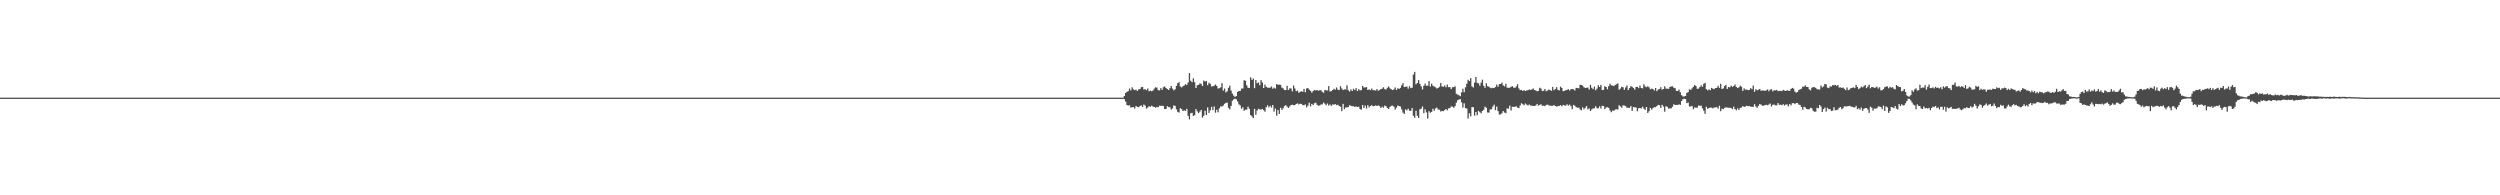 <?xml version="1.0" encoding="UTF-8"?>
<svg xmlns="http://www.w3.org/2000/svg" width="1920" height="150">
  <path d="M0 75.000h1v1.000H0zM1 75.000h1v1.000H1zM2 75.000h1v1.000H2zM3 75.000h1v1.000H3zM4 75.000h1v1.000H4zM5 75.000h1v1.000H5zM6 75.000h1v1.000H6zM7 75.000h1v1.000H7zM8 75.000h1v1.000H8zM9 75.000h1v1.000H9zM10 75.000h1v1.000H10zM11 75.000h1v1.000H11zM12 75.000h1v1.000H12zM13 75.000h1v1.000H13zM14 75.000h1v1.000H14zM15 75.000h1v1.000H15zM16 75.000h1v1.000H16zM17 75.000h1v1.000H17zM18 75.000h1v1.000H18zM19 75.000h1v1.000H19zM20 75.000h1v1.000H20zM21 75.000h1v1.000H21zM22 75.000h1v1.000H22zM23 75.000h1v1.000H23zM24 75.000h1v1.000H24zM25 75.000h1v1.000H25zM26 75.000h1v1.000H26zM27 75.000h1v1.000H27zM28 75.000h1v1.000H28zM29 75.000h1v1.000H29zM30 75.000h1v1.000H30zM31 75.000h1v1.000H31zM32 75.000h1v1.000H32zM33 75.000h1v1.000H33zM34 75.000h1v1.000H34zM35 75.000h1v1.000H35zM36 75.000h1v1.000H36zM37 75.000h1v1.000H37zM38 75.000h1v1.000H38zM39 75.000h1v1.000H39zM40 75.000h1v1.000H40zM41 75.000h1v1.000H41zM42 75.000h1v1.000H42zM43 75.000h1v1.000H43zM44 75.000h1v1.000H44zM45 75.000h1v1.000H45zM46 75.000h1v1.000H46zM47 75.000h1v1.000H47zM48 75.000h1v1.000H48zM49 75.000h1v1.000H49zM50 75.000h1v1.000H50zM51 75.000h1v1.000H51zM52 75.000h1v1.000H52zM53 75.000h1v1.000H53zM54 75.000h1v1.000H54zM55 75.000h1v1.000H55zM56 75.000h1v1.000H56zM57 75.000h1v1.000H57zM58 75.000h1v1.000H58zM59 75.000h1v1.000H59zM60 75.000h1v1.000H60zM61 75.000h1v1.000H61zM62 75.000h1v1.000H62zM63 75.000h1v1.000H63zM64 75.000h1v1.000H64zM65 75.000h1v1.000H65zM66 75.000h1v1.000H66zM67 75.000h1v1.000H67zM68 75.000h1v1.000H68zM69 75.000h1v1.000H69zM70 75.000h1v1.000H70zM71 75.000h1v1.000H71zM72 75.000h1v1.000H72zM73 75.000h1v1.000H73zM74 75.000h1v1.000H74zM75 75.000h1v1.000H75zM76 75.000h1v1.000H76zM77 75.000h1v1.000H77zM78 75.000h1v1.000H78zM79 75.000h1v1.000H79zM80 75.000h1v1.000H80zM81 75.000h1v1.000H81zM82 75.000h1v1.000H82zM83 75.000h1v1.000H83zM84 75.000h1v1.000H84zM85 75.000h1v1.000H85zM86 75.000h1v1.000H86zM87 75.000h1v1.000H87zM88 75.000h1v1.000H88zM89 75.000h1v1.000H89zM90 75.000h1v1.000H90zM91 75.000h1v1.000H91zM92 75.000h1v1.000H92zM93 75.000h1v1.000H93zM94 75.000h1v1.000H94zM95 75.000h1v1.000H95zM96 75.000h1v1.000H96zM97 75.000h1v1.000H97zM98 75.000h1v1.000H98zM99 75.000h1v1.000H99zM100 75.000h1v1.000H100zM101 75.000h1v1.000H101zM102 75.000h1v1.000H102zM103 75.000h1v1.000H103zM104 75.000h1v1.000H104zM105 75.000h1v1.000H105zM106 75.000h1v1.000H106zM107 75.000h1v1.000H107zM108 75.000h1v1.000H108zM109 75.000h1v1.000H109zM110 75.000h1v1.000H110zM111 75.000h1v1.000H111zM112 75.000h1v1.000H112zM113 75.000h1v1.000H113zM114 75.000h1v1.000H114zM115 75.000h1v1.000H115zM116 75.000h1v1.000H116zM117 75.000h1v1.000H117zM118 75.000h1v1.000H118zM119 75.000h1v1.000H119zM120 75.000h1v1.000H120zM121 75.000h1v1.000H121zM122 75.000h1v1.000H122zM123 75.000h1v1.000H123zM124 75.000h1v1.000H124zM125 75.000h1v1.000H125zM126 75.000h1v1.000H126zM127 75.000h1v1.000H127zM128 75.000h1v1.000H128zM129 75.000h1v1.000H129zM130 75.000h1v1.000H130zM131 75.000h1v1.000H131zM132 75.000h1v1.000H132zM133 75.000h1v1.000H133zM134 75.000h1v1.000H134zM135 75.000h1v1.000H135zM136 75.000h1v1.000H136zM137 75.000h1v1.000H137zM138 75.000h1v1.000H138zM139 75.000h1v1.000H139zM140 75.000h1v1.000H140zM141 75.000h1v1.000H141zM142 75.000h1v1.000H142zM143 75.000h1v1.000H143zM144 75.000h1v1.000H144zM145 75.000h1v1.000H145zM146 75.000h1v1.000H146zM147 75.000h1v1.000H147zM148 75.000h1v1.000H148zM149 75.000h1v1.000H149zM150 75.000h1v1.000H150zM151 75.000h1v1.000H151zM152 75.000h1v1.000H152zM153 75.000h1v1.000H153zM154 75.000h1v1.000H154zM155 75.000h1v1.000H155zM156 75.000h1v1.000H156zM157 75.000h1v1.000H157zM158 75.000h1v1.000H158zM159 75.000h1v1.000H159zM160 75.000h1v1.000H160zM161 75.000h1v1.000H161zM162 75.000h1v1.000H162zM163 75.000h1v1.000H163zM164 75.000h1v1.000H164zM165 75.000h1v1.000H165zM166 75.000h1v1.000H166zM167 75.000h1v1.000H167zM168 75.000h1v1.000H168zM169 75.000h1v1.000H169zM170 75.000h1v1.000H170zM171 75.000h1v1.000H171zM172 75.000h1v1.000H172zM173 75.000h1v1.000H173zM174 75.000h1v1.000H174zM175 75.000h1v1.000H175zM176 75.000h1v1.000H176zM177 75.000h1v1.000H177zM178 75.000h1v1.000H178zM179 75.000h1v1.000H179zM180 75.000h1v1.000H180zM181 75.000h1v1.000H181zM182 75.000h1v1.000H182zM183 75.000h1v1.000H183zM184 75.000h1v1.000H184zM185 75.000h1v1.000H185zM186 75.000h1v1.000H186zM187 75.000h1v1.000H187zM188 75.000h1v1.000H188zM189 75.000h1v1.000H189zM190 75.000h1v1.000H190zM191 75.000h1v1.000H191zM192 75.000h1v1.000H192zM193 75.000h1v1.000H193zM194 75.000h1v1.000H194zM195 75.000h1v1.000H195zM196 75.000h1v1.000H196zM197 75.000h1v1.000H197zM198 75.000h1v1.000H198zM199 75.000h1v1.000H199zM200 75.000h1v1.000H200zM201 75.000h1v1.000H201zM202 75.000h1v1.000H202zM203 75.000h1v1.000H203zM204 75.000h1v1.000H204zM205 75.000h1v1.000H205zM206 75.000h1v1.000H206zM207 75.000h1v1.000H207zM208 75.000h1v1.000H208zM209 75.000h1v1.000H209zM210 75.000h1v1.000H210zM211 75.000h1v1.000H211zM212 75.000h1v1.000H212zM213 75.000h1v1.000H213zM214 75.000h1v1.000H214zM215 75.000h1v1.000H215zM216 75.000h1v1.000H216zM217 75.000h1v1.000H217zM218 75.000h1v1.000H218zM219 75.000h1v1.000H219zM220 75.000h1v1.000H220zM221 75.000h1v1.000H221zM222 75.000h1v1.000H222zM223 75.000h1v1.000H223zM224 75.000h1v1.000H224zM225 75.000h1v1.000H225zM226 75.000h1v1.000H226zM227 75.000h1v1.000H227zM228 75.000h1v1.000H228zM229 75.000h1v1.000H229zM230 75.000h1v1.000H230zM231 75.000h1v1.000H231zM232 75.000h1v1.000H232zM233 75.000h1v1.000H233zM234 75.000h1v1.000H234zM235 75.000h1v1.000H235zM236 75.000h1v1.000H236zM237 75.000h1v1.000H237zM238 75.000h1v1.000H238zM239 75.000h1v1.000H239zM240 75.000h1v1.000H240zM241 75.000h1v1.000H241zM242 75.000h1v1.000H242zM243 75.000h1v1.000H243zM244 75.000h1v1.000H244zM245 75.000h1v1.000H245zM246 75.000h1v1.000H246zM247 75.000h1v1.000H247zM248 75.000h1v1.000H248zM249 75.000h1v1.000H249zM250 75.000h1v1.000H250zM251 75.000h1v1.000H251zM252 75.000h1v1.000H252zM253 75.000h1v1.000H253zM254 75.000h1v1.000H254zM255 75.000h1v1.000H255zM256 75.000h1v1.000H256zM257 75.000h1v1.000H257zM258 75.000h1v1.000H258zM259 75.000h1v1.000H259zM260 75.000h1v1.000H260zM261 75.000h1v1.000H261zM262 75.000h1v1.000H262zM263 75.000h1v1.000H263zM264 75.000h1v1.000H264zM265 75.000h1v1.000H265zM266 75.000h1v1.000H266zM267 75.000h1v1.000H267zM268 75.000h1v1.000H268zM269 75.000h1v1.000H269zM270 75.000h1v1.000H270zM271 75.000h1v1.000H271zM272 75.000h1v1.000H272zM273 75.000h1v1.000H273zM274 75.000h1v1.000H274zM275 75.000h1v1.000H275zM276 75.000h1v1.000H276zM277 75.000h1v1.000H277zM278 75.000h1v1.000H278zM279 75.000h1v1.000H279zM280 75.000h1v1.000H280zM281 75.000h1v1.000H281zM282 75.000h1v1.000H282zM283 75.000h1v1.000H283zM284 75.000h1v1.000H284zM285 75.000h1v1.000H285zM286 75.000h1v1.000H286zM287 75.000h1v1.000H287zM288 75.000h1v1.000H288zM289 75.000h1v1.000H289zM290 75.000h1v1.000H290zM291 75.000h1v1.000H291zM292 75.000h1v1.000H292zM293 75.000h1v1.000H293zM294 75.000h1v1.000H294zM295 75.000h1v1.000H295zM296 75.000h1v1.000H296zM297 75.000h1v1.000H297zM298 75.000h1v1.000H298zM299 75.000h1v1.000H299zM300 75.000h1v1.000H300zM301 75.000h1v1.000H301zM302 75.000h1v1.000H302zM303 75.000h1v1.000H303zM304 75.000h1v1.000H304zM305 75.000h1v1.000H305zM306 75.000h1v1.000H306zM307 75.000h1v1.000H307zM308 75.000h1v1.000H308zM309 75.000h1v1.000H309zM310 75.000h1v1.000H310zM311 75.000h1v1.000H311zM312 75.000h1v1.000H312zM313 75.000h1v1.000H313zM314 75.000h1v1.000H314zM315 75.000h1v1.000H315zM316 75.000h1v1.000H316zM317 75.000h1v1.000H317zM318 75.000h1v1.000H318zM319 75.000h1v1.000H319zM320 75.000h1v1.000H320zM321 75.000h1v1.000H321zM322 75.000h1v1.000H322zM323 75.000h1v1.000H323zM324 75.000h1v1.000H324zM325 75.000h1v1.000H325zM326 75.000h1v1.000H326zM327 75.000h1v1.000H327zM328 75.000h1v1.000H328zM329 75.000h1v1.000H329zM330 75.000h1v1.000H330zM331 75.000h1v1.000H331zM332 75.000h1v1.000H332zM333 75.000h1v1.000H333zM334 75.000h1v1.000H334zM335 75.000h1v1.000H335zM336 75.000h1v1.000H336zM337 75.000h1v1.000H337zM338 75.000h1v1.000H338zM339 75.000h1v1.000H339zM340 75.000h1v1.000H340zM341 75.000h1v1.000H341zM342 75.000h1v1.000H342zM343 75.000h1v1.000H343zM344 75.000h1v1.000H344zM345 75.000h1v1.000H345zM346 75.000h1v1.000H346zM347 75.000h1v1.000H347zM348 75.000h1v1.000H348zM349 75.000h1v1.000H349zM350 75.000h1v1.000H350zM351 75.000h1v1.000H351zM352 75.000h1v1.000H352zM353 75.000h1v1.000H353zM354 75.000h1v1.000H354zM355 75.000h1v1.000H355zM356 75.000h1v1.000H356zM357 75.000h1v1.000H357zM358 75.000h1v1.000H358zM359 75.000h1v1.000H359zM360 75.000h1v1.000H360zM361 75.000h1v1.000H361zM362 75.000h1v1.000H362zM363 75.000h1v1.000H363zM364 75.000h1v1.000H364zM365 75.000h1v1.000H365zM366 75.000h1v1.000H366zM367 75.000h1v1.000H367zM368 75.000h1v1.000H368zM369 75.000h1v1.000H369zM370 75.000h1v1.000H370zM371 75.000h1v1.000H371zM372 75.000h1v1.000H372zM373 75.000h1v1.000H373zM374 75.000h1v1.000H374zM375 75.000h1v1.000H375zM376 75.000h1v1.000H376zM377 75.000h1v1.000H377zM378 75.000h1v1.000H378zM379 75.000h1v1.000H379zM380 75.000h1v1.000H380zM381 75.000h1v1.000H381zM382 75.000h1v1.000H382zM383 75.000h1v1.000H383zM384 75.000h1v1.000H384zM385 75.000h1v1.000H385zM386 75.000h1v1.000H386zM387 75.000h1v1.000H387zM388 75.000h1v1.000H388zM389 75.000h1v1.000H389zM390 75.000h1v1.000H390zM391 75.000h1v1.000H391zM392 75.000h1v1.000H392zM393 75.000h1v1.000H393zM394 75.000h1v1.000H394zM395 75.000h1v1.000H395zM396 75.000h1v1.000H396zM397 75.000h1v1.000H397zM398 75.000h1v1.000H398zM399 75.000h1v1.000H399zM400 75.000h1v1.000H400zM401 75.000h1v1.000H401zM402 75.000h1v1.000H402zM403 75.000h1v1.000H403zM404 75.000h1v1.000H404zM405 75.000h1v1.000H405zM406 75.000h1v1.000H406zM407 75.000h1v1.000H407zM408 75.000h1v1.000H408zM409 75.000h1v1.000H409zM410 75.000h1v1.000H410zM411 75.000h1v1.000H411zM412 75.000h1v1.000H412zM413 75.000h1v1.000H413zM414 75.000h1v1.000H414zM415 75.000h1v1.000H415zM416 75.000h1v1.000H416zM417 75.000h1v1.000H417zM418 75.000h1v1.000H418zM419 75.000h1v1.000H419zM420 75.000h1v1.000H420zM421 75.000h1v1.000H421zM422 75.000h1v1.000H422zM423 75.000h1v1.000H423zM424 75.000h1v1.000H424zM425 75.000h1v1.000H425zM426 75.000h1v1.000H426zM427 75.000h1v1.000H427zM428 75.000h1v1.000H428zM429 75.000h1v1.000H429zM430 75.000h1v1.000H430zM431 75.000h1v1.000H431zM432 75.000h1v1.000H432zM433 75.000h1v1.000H433zM434 75.000h1v1.000H434zM435 75.000h1v1.000H435zM436 75.000h1v1.000H436zM437 75.000h1v1.000H437zM438 75.000h1v1.000H438zM439 75.000h1v1.000H439zM440 75.000h1v1.000H440zM441 75.000h1v1.000H441zM442 75.000h1v1.000H442zM443 75.000h1v1.000H443zM444 75.000h1v1.000H444zM445 75.000h1v1.000H445zM446 75.000h1v1.000H446zM447 75.000h1v1.000H447zM448 75.000h1v1.000H448zM449 75.000h1v1.000H449zM450 75.000h1v1.000H450zM451 75.000h1v1.000H451zM452 75.000h1v1.000H452zM453 75.000h1v1.000H453zM454 75.000h1v1.000H454zM455 75.000h1v1.000H455zM456 75.000h1v1.000H456zM457 75.000h1v1.000H457zM458 75.000h1v1.000H458zM459 75.000h1v1.000H459zM460 75.000h1v1.000H460zM461 75.000h1v1.000H461zM462 75.000h1v1.000H462zM463 75.000h1v1.000H463zM464 75.000h1v1.000H464zM465 75.000h1v1.000H465zM466 75.000h1v1.000H466zM467 75.000h1v1.000H467zM468 75.000h1v1.000H468zM469 75.000h1v1.000H469zM470 75.000h1v1.000H470zM471 75.000h1v1.000H471zM472 75.000h1v1.000H472zM473 75.000h1v1.000H473zM474 75.000h1v1.000H474zM475 75.000h1v1.000H475zM476 75.000h1v1.000H476zM477 75.000h1v1.000H477zM478 75.000h1v1.000H478zM479 75.000h1v1.000H479zM480 75.000h1v1.000H480zM481 75.000h1v1.000H481zM482 75.000h1v1.000H482zM483 75.000h1v1.000H483zM484 75.000h1v1.000H484zM485 75.000h1v1.000H485zM486 75.000h1v1.000H486zM487 75.000h1v1.000H487zM488 75.000h1v1.000H488zM489 75.000h1v1.000H489zM490 75.000h1v1.000H490zM491 75.000h1v1.000H491zM492 75.000h1v1.000H492zM493 75.000h1v1.000H493zM494 75.000h1v1.000H494zM495 75.000h1v1.000H495zM496 75.000h1v1.000H496zM497 75.000h1v1.000H497zM498 75.000h1v1.000H498zM499 75.000h1v1.000H499zM500 75.000h1v1.000H500zM501 75.000h1v1.000H501zM502 75.000h1v1.000H502zM503 75.000h1v1.000H503zM504 75.000h1v1.000H504zM505 75.000h1v1.000H505zM506 75.000h1v1.000H506zM507 75.000h1v1.000H507zM508 75.000h1v1.000H508zM509 75.000h1v1.000H509zM510 75.000h1v1.000H510zM511 75.000h1v1.000H511zM512 75.000h1v1.000H512zM513 75.000h1v1.000H513zM514 75.000h1v1.000H514zM515 75.000h1v1.000H515zM516 75.000h1v1.000H516zM517 75.000h1v1.000H517zM518 75.000h1v1.000H518zM519 75.000h1v1.000H519zM520 75.000h1v1.000H520zM521 75.000h1v1.000H521zM522 75.000h1v1.000H522zM523 75.000h1v1.000H523zM524 75.000h1v1.000H524zM525 75.000h1v1.000H525zM526 75.000h1v1.000H526zM527 75.000h1v1.000H527zM528 75.000h1v1.000H528zM529 75.000h1v1.000H529zM530 75.000h1v1.000H530zM531 75.000h1v1.000H531zM532 75.000h1v1.000H532zM533 75.000h1v1.000H533zM534 75.000h1v1.000H534zM535 75.000h1v1.000H535zM536 75.000h1v1.000H536zM537 75.000h1v1.000H537zM538 75.000h1v1.000H538zM539 75.000h1v1.000H539zM540 75.000h1v1.000H540zM541 75.000h1v1.000H541zM542 75.000h1v1.000H542zM543 75.000h1v1.000H543zM544 75.000h1v1.000H544zM545 75.000h1v1.000H545zM546 75.000h1v1.000H546zM547 75.000h1v1.000H547zM548 75.000h1v1.000H548zM549 75.000h1v1.000H549zM550 75.000h1v1.000H550zM551 75.000h1v1.000H551zM552 75.000h1v1.000H552zM553 75.000h1v1.000H553zM554 75.000h1v1.000H554zM555 75.000h1v1.000H555zM556 75.000h1v1.000H556zM557 75.000h1v1.000H557zM558 75.000h1v1.000H558zM559 75.000h1v1.000H559zM560 75.000h1v1.000H560zM561 75.000h1v1.000H561zM562 75.000h1v1.000H562zM563 75.000h1v1.000H563zM564 75.000h1v1.000H564zM565 75.000h1v1.000H565zM566 75.000h1v1.000H566zM567 75.000h1v1.000H567zM568 75.000h1v1.000H568zM569 75.000h1v1.000H569zM570 75.000h1v1.000H570zM571 75.000h1v1.000H571zM572 75.000h1v1.000H572zM573 75.000h1v1.000H573zM574 75.000h1v1.000H574zM575 75.000h1v1.000H575zM576 75.000h1v1.000H576zM577 75.000h1v1.000H577zM578 75.000h1v1.000H578zM579 75.000h1v1.000H579zM580 75.000h1v1.000H580zM581 75.000h1v1.000H581zM582 75.000h1v1.000H582zM583 75.000h1v1.000H583zM584 75.000h1v1.000H584zM585 75.000h1v1.000H585zM586 75.000h1v1.000H586zM587 75.000h1v1.000H587zM588 75.000h1v1.000H588zM589 75.000h1v1.000H589zM590 75.000h1v1.000H590zM591 75.000h1v1.000H591zM592 75.000h1v1.000H592zM593 75.000h1v1.000H593zM594 75.000h1v1.000H594zM595 75.000h1v1.000H595zM596 75.000h1v1.000H596zM597 75.000h1v1.000H597zM598 75.000h1v1.000H598zM599 75.000h1v1.000H599zM600 75.000h1v1.000H600zM601 75.000h1v1.000H601zM602 75.000h1v1.000H602zM603 75.000h1v1.000H603zM604 75.000h1v1.000H604zM605 75.000h1v1.000H605zM606 75.000h1v1.000H606zM607 75.000h1v1.000H607zM608 75.000h1v1.000H608zM609 75.000h1v1.000H609zM610 75.000h1v1.000H610zM611 75.000h1v1.000H611zM612 75.000h1v1.000H612zM613 75.000h1v1.000H613zM614 75.000h1v1.000H614zM615 75.000h1v1.000H615zM616 75.000h1v1.000H616zM617 75.000h1v1.000H617zM618 75.000h1v1.000H618zM619 75.000h1v1.000H619zM620 75.000h1v1.000H620zM621 75.000h1v1.000H621zM622 75.000h1v1.000H622zM623 75.000h1v1.000H623zM624 75.000h1v1.000H624zM625 75.000h1v1.000H625zM626 75.000h1v1.000H626zM627 75.000h1v1.000H627zM628 75.000h1v1.000H628zM629 75.000h1v1.000H629zM630 75.000h1v1.000H630zM631 75.000h1v1.000H631zM632 75.000h1v1.000H632zM633 75.000h1v1.000H633zM634 75.000h1v1.000H634zM635 75.000h1v1.000H635zM636 75.000h1v1.000H636zM637 75.000h1v1.000H637zM638 75.000h1v1.000H638zM639 75.000h1v1.000H639zM640 75.000h1v1.000H640zM641 75.000h1v1.000H641zM642 75.000h1v1.000H642zM643 75.000h1v1.000H643zM644 75.000h1v1.000H644zM645 75.000h1v1.000H645zM646 75.000h1v1.000H646zM647 75.000h1v1.000H647zM648 75.000h1v1.000H648zM649 75.000h1v1.000H649zM650 75.000h1v1.000H650zM651 75.000h1v1.000H651zM652 75.000h1v1.000H652zM653 75.000h1v1.000H653zM654 75.000h1v1.000H654zM655 75.000h1v1.000H655zM656 75.000h1v1.000H656zM657 75.000h1v1.000H657zM658 75.000h1v1.000H658zM659 75.000h1v1.000H659zM660 75.000h1v1.000H660zM661 75.000h1v1.000H661zM662 75.000h1v1.000H662zM663 75.000h1v1.000H663zM664 75.000h1v1.000H664zM665 75.000h1v1.000H665zM666 75.000h1v1.000H666zM667 75.000h1v1.000H667zM668 75.000h1v1.000H668zM669 75.000h1v1.000H669zM670 75.000h1v1.000H670zM671 75.000h1v1.000H671zM672 75.000h1v1.000H672zM673 75.000h1v1.000H673zM674 75.000h1v1.000H674zM675 75.000h1v1.000H675zM676 75.000h1v1.000H676zM677 75.000h1v1.000H677zM678 75.000h1v1.000H678zM679 75.000h1v1.000H679zM680 75.000h1v1.000H680zM681 75.000h1v1.000H681zM682 75.000h1v1.000H682zM683 75.000h1v1.000H683zM684 75.000h1v1.000H684zM685 75.000h1v1.000H685zM686 75.000h1v1.000H686zM687 75.000h1v1.000H687zM688 75.000h1v1.000H688zM689 75.000h1v1.000H689zM690 75.000h1v1.000H690zM691 75.000h1v1.000H691zM692 75.000h1v1.000H692zM693 75.000h1v1.000H693zM694 75.000h1v1.000H694zM695 75.000h1v1.000H695zM696 75.000h1v1.000H696zM697 75.000h1v1.000H697zM698 75.000h1v1.000H698zM699 75.000h1v1.000H699zM700 75.000h1v1.000H700zM701 75.000h1v1.000H701zM702 75.000h1v1.000H702zM703 75.000h1v1.000H703zM704 75.000h1v1.000H704zM705 75.000h1v1.000H705zM706 75.000h1v1.000H706zM707 75.000h1v1.000H707zM708 75.000h1v1.000H708zM709 75.000h1v1.000H709zM710 75.000h1v1.000H710zM711 75.000h1v1.000H711zM712 75.000h1v1.000H712zM713 75.000h1v1.000H713zM714 75.000h1v1.000H714zM715 75.000h1v1.000H715zM716 75.000h1v1.000H716zM717 75.000h1v1.000H717zM718 75.000h1v1.000H718zM719 75.000h1v1.000H719zM720 75.000h1v1.000H720zM721 75.000h1v1.000H721zM722 75.000h1v1.000H722zM723 75.000h1v1.000H723zM724 75.000h1v1.000H724zM725 75.000h1v1.000H725zM726 75.000h1v1.000H726zM727 75.000h1v1.000H727zM728 75.000h1v1.000H728zM729 75.000h1v1.000H729zM730 75.000h1v1.000H730zM731 75.000h1v1.000H731zM732 75.000h1v1.000H732zM733 75.000h1v1.000H733zM734 75.000h1v1.000H734zM735 75.000h1v1.000H735zM736 75.000h1v1.000H736zM737 75.000h1v1.000H737zM738 75.000h1v1.000H738zM739 75.000h1v1.000H739zM740 75.000h1v1.000H740zM741 75.000h1v1.000H741zM742 75.000h1v1.000H742zM743 75.000h1v1.000H743zM744 75.000h1v1.000H744zM745 75.000h1v1.000H745zM746 75.000h1v1.000H746zM747 75.000h1v1.000H747zM748 75.000h1v1.000H748zM749 75.000h1v1.000H749zM750 75.000h1v1.000H750zM751 75.000h1v1.000H751zM752 75.000h1v1.000H752zM753 75.000h1v1.000H753zM754 75.000h1v1.000H754zM755 75.000h1v1.000H755zM756 75.000h1v1.000H756zM757 75.000h1v1.000H757zM758 75.000h1v1.000H758zM759 75.000h1v1.000H759zM760 75.000h1v1.000H760zM761 75.000h1v1.000H761zM762 75.000h1v1.000H762zM763 75.000h1v1.000H763zM764 75.000h1v1.000H764zM765 75.000h1v1.000H765zM766 75.000h1v1.000H766zM767 75.000h1v1.000H767zM768 75.000h1v1.000H768zM769 75.000h1v1.000H769zM770 75.000h1v1.000H770zM771 75.000h1v1.000H771zM772 75.000h1v1.000H772zM773 75.000h1v1.000H773zM774 75.000h1v1.000H774zM775 75.000h1v1.000H775zM776 75.000h1v1.000H776zM777 75.000h1v1.000H777zM778 75.000h1v1.000H778zM779 75.000h1v1.000H779zM780 75.000h1v1.000H780zM781 75.000h1v1.000H781zM782 75.000h1v1.000H782zM783 75.000h1v1.000H783zM784 75.000h1v1.000H784zM785 75.000h1v1.000H785zM786 75.000h1v1.000H786zM787 75.000h1v1.000H787zM788 75.000h1v1.000H788zM789 75.000h1v1.000H789zM790 75.000h1v1.000H790zM791 75.000h1v1.000H791zM792 75.000h1v1.000H792zM793 75.000h1v1.000H793zM794 75.000h1v1.000H794zM795 75.000h1v1.000H795zM796 75.000h1v1.000H796zM797 75.000h1v1.000H797zM798 75.000h1v1.000H798zM799 75.000h1v1.000H799zM800 75.000h1v1.000H800zM801 75.000h1v1.000H801zM802 75.000h1v1.000H802zM803 75.000h1v1.000H803zM804 75.000h1v1.000H804zM805 75.000h1v1.000H805zM806 75.000h1v1.000H806zM807 75.000h1v1.000H807zM808 75.000h1v1.000H808zM809 75.000h1v1.000H809zM810 75.000h1v1.000H810zM811 75.000h1v1.000H811zM812 75.000h1v1.000H812zM813 75.000h1v1.000H813zM814 75.000h1v1.000H814zM815 75.000h1v1.000H815zM816 75.000h1v1.000H816zM817 75.000h1v1.000H817zM818 75.000h1v1.000H818zM819 75.000h1v1.000H819zM820 75.000h1v1.000H820zM821 75.000h1v1.000H821zM822 75.000h1v1.000H822zM823 75.000h1v1.000H823zM824 75.000h1v1.000H824zM825 75.000h1v1.000H825zM826 75.000h1v1.000H826zM827 75.000h1v1.000H827zM828 75.000h1v1.000H828zM829 75.000h1v1.000H829zM830 75.000h1v1.000H830zM831 75.000h1v1.000H831zM832 75.000h1v1.000H832zM833 75.000h1v1.000H833zM834 75.000h1v1.000H834zM835 75.000h1v1.000H835zM836 75.000h1v1.000H836zM837 75.000h1v1.000H837zM838 75.000h1v1.000H838zM839 75.000h1v1.000H839zM840 75.000h1v1.000H840zM841 75.000h1v1.000H841zM842 75.000h1v1.000H842zM843 75.000h1v1.000H843zM844 75.000h1v1.000H844zM845 75.000h1v1.000H845zM846 75.000h1v1.000H846zM847 75.000h1v1.000H847zM848 75.000h1v1.000H848zM849 75.000h1v1.000H849zM850 75.000h1v1.000H850zM851 75.000h1v1.000H851zM852 75.000h1v1.000H852zM853 75.000h1v1.000H853zM854 75.000h1v1.000H854zM855 75.000h1v1.000H855zM856 75.000h1v1.000H856zM857 75.000h1v1.000H857zM858 75.000h1v1.000H858zM859 75.000h1v1.000H859zM860 75.000h1v1.000H860zM861 75.000h1v1.000H861zM862 75.000h1v1.000H862zM863 73.730h1v2.464H863zM864 71.426h1v6.632H864zM865 70.505h1v10.161H865zM866 70.002h1v11.089H866zM867 68.014h1v12.902H867zM868 69.404h1v13.254H868zM869 67.088h1v15.291H869zM870 68.619h1v13.629H870zM871 69.247h1v14.184H871zM872 68.856h1v12.499H872zM873 69.824h1v12.296H873zM874 68.643h1v13.751H874zM875 68.418h1v12.978H875zM876 66.962h1v13.966H876zM877 66.717h1v15.392H877zM878 68.778h1v11.477H878zM879 68.492h1v12.646H879zM880 69.249h1v14.146H880zM881 67.924h1v14.668H881zM882 70.080h1v11.544H882zM883 69.557h1v12.403H883zM884 70.105h1v11.124H884zM885 69.530h1v12.342H885zM886 68.022h1v14.168H886zM887 67.000h1v15.721H887zM888 67.328h1v14.777H888zM889 69.171h1v13.187H889zM890 69.474h1v11.753H890zM891 67.673h1v13.629H891zM892 68.951h1v12.248H892zM893 66.959h1v14.479H893zM894 66.418h1v17.349H894zM895 67.586h1v16.139H895zM896 68.331h1v13.270H896zM897 69.173h1v13.069H897zM898 67.755h1v14.641H898zM899 65.986h1v18.179H899zM900 68.019h1v15.233H900zM901 69.375h1v11.594H901zM902 68.550h1v12.807H902zM903 65.928h1v18.018H903zM904 63.934h1v21.980H904zM905 63.100h1v23.384H905zM906 66.408h1v16.702H906zM907 67.118h1v16.716H907zM908 66.243h1v19.076H908zM909 65.708h1v19.036H909zM910 64.637h1v20.573H910zM911 65.319h1v18.315H911zM912 63.343h1v25.595H912zM913 56.108h1v35.598H913zM914 61.985h1v25.008H914zM915 63.133h1v23.476H915zM916 60.184h1v28.788H916zM917 63.205h1v25.320H917zM918 67.563h1v16.220H918zM919 65.418h1v20.122H919zM920 65.159h1v21.786H920zM921 64.099h1v21.630H921zM922 64.434h1v19.989H922zM923 66.037h1v24.329H923zM924 61.844h1v27.090H924zM925 62.621h1v22.445H925zM926 62.133h1v26.246H926zM927 65.455h1v17.093H927zM928 63.556h1v23.183H928zM929 64.396h1v20.367H929zM930 66.420h1v15.656H930zM931 66.243h1v18.329H931zM932 65.791h1v15.963H932zM933 64.852h1v21.679H933zM934 66.005h1v18.254H934zM935 67.994h1v18.269H935zM936 67.734h1v15.442H936zM937 67.077h1v14.604H937zM938 63.882h1v17.974H938zM939 69.596h1v11.472H939zM940 67.983h1v11.722H940zM941 70.941h1v8.022H941zM942 70.088h1v8.738H942zM943 67.445h1v15.370H943zM944 65.761h1v18.282H944zM945 69.520h1v11.817H945zM946 71.869h1v5.566H946zM947 73.498h1v2.767H947zM948 74.372h1v1.398H948zM949 73.779h1v2.556H949zM950 70.617h1v7.309H950zM951 69.855h1v10.325H951zM952 69.841h1v11.164H952zM953 68.044h1v15.539H953zM954 67.931h1v14.503H954zM955 61.628h1v23.507H955zM956 62.014h1v22.209H956zM957 65.545h1v18.673H957zM958 67.368h1v14.545H958zM959 67.552h1v16.013H959zM960 59.374h1v29.007H960zM961 61.409h1v28.009H961zM962 60.261h1v30.414H962zM963 67.732h1v15.895H963zM964 61.423h1v26.736H964zM965 63.945h1v20.953H965zM966 63.336h1v20.150H966zM967 65.471h1v18.534H967zM968 61.536h1v22.607H968zM969 63.325h1v20.261H969zM970 67.581h1v17.050H970zM971 64.952h1v20.869H971zM972 66.686h1v15.704H972zM973 67.330h1v13.529H973zM974 67.405h1v15.058H974zM975 67.319h1v13.945H975zM976 66.410h1v16.213H976zM977 68.173h1v12.516H977zM978 67.268h1v18.426H978zM979 68.017h1v15.334H979zM980 64.589h1v24.253H980zM981 65.049h1v19.461H981zM982 65.020h1v22.461H982zM983 65.113h1v17.663H983zM984 67.275h1v17.085H984zM985 67.876h1v15.223H985zM986 69.126h1v12.335H986zM987 69.240h1v11.484H987zM988 65.887h1v15.961H988zM989 69.130h1v13.811H989zM990 67.879h1v13.878H990zM991 67.958h1v12.756H991zM992 70.141h1v10.310H992zM993 65.677h1v15.170H993zM994 68.020h1v12.668H994zM995 70.030h1v9.848H995zM996 69.550h1v9.804H996zM997 71.239h1v8.965H997zM998 70.565h1v9.081H998zM999 70.113h1v9.685H999zM1000 70.502h1v10.192H1000zM1001 68.312h1v12.569H1001zM1002 70.841h1v9.358H1002zM1003 67.929h1v14.478H1003zM1004 67.625h1v13.405H1004zM1005 68.793h1v10.073H1005zM1006 69.716h1v12.001H1006zM1007 71.110h1v8.699H1007zM1008 69.915h1v10.802H1008zM1009 69.052h1v10.261H1009zM1010 69.464h1v9.379H1010zM1011 69.098h1v11.313H1011zM1012 69.690h1v11.527H1012zM1013 69.338h1v11.695H1013zM1014 69.284h1v10.998H1014zM1015 70.505h1v9.684H1015zM1016 71.237h1v7.478H1016zM1017 69.139h1v10.580H1017zM1018 69.360h1v11.522H1018zM1019 69.488h1v10.007H1019zM1020 66.115h1v15.000H1020zM1021 70.264h1v9.973H1021zM1022 69.983h1v11.265H1022zM1023 69.188h1v11.051H1023zM1024 68.165h1v12.180H1024zM1025 68.914h1v11.047H1025zM1026 67.197h1v13.617H1026zM1027 68.795h1v11.634H1027zM1028 69.180h1v12.273H1028zM1029 66.217h1v15.735H1029zM1030 67.926h1v17.428H1030zM1031 69.147h1v10.613H1031zM1032 68.599h1v15.286H1032zM1033 68.761h1v13.763H1033zM1034 65.502h1v17.037H1034zM1035 69.296h1v12.858H1035zM1036 70.292h1v10.444H1036zM1037 68.638h1v12.638H1037zM1038 69.863h1v11.751H1038zM1039 68.159h1v13.358H1039zM1040 69.175h1v13.038H1040zM1041 67.682h1v14.057H1041zM1042 69.919h1v12.317H1042zM1043 68.510h1v13.420H1043zM1044 69.402h1v14.315H1044zM1045 69.220h1v15.035H1045zM1046 65.998h1v14.715H1046zM1047 67.300h1v15.678H1047zM1048 67.064h1v14.046H1048zM1049 66.977h1v16.383H1049zM1050 69.105h1v11.644H1050zM1051 68.592h1v13.876H1051zM1052 69.294h1v12.128H1052zM1053 68.020h1v12.759H1053zM1054 69.293h1v12.359H1054zM1055 69.233h1v12.238H1055zM1056 69.604h1v11.418H1056zM1057 68.406h1v13.008H1057zM1058 69.609h1v11.321H1058zM1059 69.193h1v12.343H1059zM1060 68.383h1v14.549H1060zM1061 68.102h1v13.857H1061zM1062 67.025h1v15.684H1062zM1063 68.455h1v12.646H1063zM1064 68.792h1v12.828H1064zM1065 67.391h1v15.538H1065zM1066 66.392h1v17.388H1066zM1067 67.821h1v14.301H1067zM1068 68.578h1v12.655H1068zM1069 69.151h1v12.017H1069zM1070 68.589h1v13.355H1070zM1071 67.196h1v17.006H1071zM1072 69.125h1v13.593H1072zM1073 67.805h1v13.280H1073zM1074 68.294h1v13.188H1074zM1075 67.505h1v14.303H1075zM1076 65.546h1v18.447H1076zM1077 63.936h1v22.562H1077zM1078 66.845h1v20.645H1078zM1079 66.614h1v17.428H1079zM1080 66.405h1v18.359H1080zM1081 68.072h1v15.412H1081zM1082 66.182h1v18.835H1082zM1083 67.680h1v17.471H1083zM1084 67.336h1v15.685H1084zM1085 57.238h1v31.679H1085zM1086 55.214h1v35.206H1086zM1087 64.771h1v20.326H1087zM1088 63.805h1v25.064H1088zM1089 61.494h1v29.086H1089zM1090 64.412h1v19.576H1090zM1091 66.357h1v17.105H1091zM1092 68.731h1v13.038H1092zM1093 65.883h1v21.098H1093zM1094 64.186h1v19.757H1094zM1095 65.912h1v20.421H1095zM1096 65.720h1v25.346H1096zM1097 62.256h1v23.148H1097zM1098 66.449h1v20.177H1098zM1099 64.240h1v21.734H1099zM1100 65.854h1v17.712H1100zM1101 66.470h1v18.607H1101zM1102 67.059h1v16.207H1102zM1103 67.973h1v14.672H1103zM1104 67.592h1v16.466H1104zM1105 66.603h1v17.684H1105zM1106 63.818h1v21.814H1106zM1107 66.368h1v18.787H1107zM1108 66.682h1v18.708H1108zM1109 65.700h1v18.919H1109zM1110 67.029h1v16.700H1110zM1111 64.952h1v19.806H1111zM1112 66.955h1v16.246H1112zM1113 66.852h1v16.230H1113zM1114 68.395h1v13.369H1114zM1115 67.035h1v14.852H1115zM1116 66.941h1v15.824H1116zM1117 66.288h1v15.251H1117zM1118 72.030h1v6.873H1118zM1119 72.633h1v4.388H1119zM1120 73.183h1v3.283H1120zM1121 73.877h1v2.217H1121zM1122 70.971h1v7.668H1122zM1123 68.155h1v14.463H1123zM1124 70.824h1v8.525H1124zM1125 67.020h1v15.955H1125zM1126 64.285h1v19.132H1126zM1127 61.297h1v29.802H1127zM1128 62.239h1v24.747H1128zM1129 60.015h1v29.333H1129zM1130 66.360h1v15.926H1130zM1131 67.156h1v15.227H1131zM1132 63.422h1v25.420H1132zM1133 59.156h1v26.840H1133zM1134 63.650h1v24.858H1134zM1135 63.993h1v21.171H1135zM1136 65.835h1v20.356H1136zM1137 63.477h1v23.540H1137zM1138 61.185h1v24.038H1138zM1139 65.821h1v18.481H1139zM1140 67.433h1v14.487H1140zM1141 63.935h1v18.858H1141zM1142 66.188h1v20.200H1142zM1143 66.596h1v19.888H1143zM1144 67.375h1v16.691H1144zM1145 67.801h1v16.180H1145zM1146 67.409h1v14.450H1146zM1147 67.654h1v12.734H1147zM1148 66.835h1v17.810H1148zM1149 64.997h1v16.877H1149zM1150 66.620h1v18.710H1150zM1151 64.625h1v23.325H1151zM1152 64.522h1v23.391H1152zM1153 63.448h1v23.464H1153zM1154 65.602h1v19.706H1154zM1155 66.375h1v20.072H1155zM1156 64.381h1v22.626H1156zM1157 67.301h1v15.898H1157zM1158 67.498h1v15.995H1158zM1159 67.387h1v13.704H1159zM1160 66.616h1v18.274H1160zM1161 66.182h1v15.774H1161zM1162 67.246h1v14.897H1162zM1163 67.508h1v14.525H1163zM1164 66.413h1v15.263H1164zM1165 64.714h1v17.969H1165zM1166 67.872h1v15.173H1166zM1167 69.231h1v11.861H1167zM1168 69.037h1v10.296H1168zM1169 69.868h1v10.214H1169zM1170 69.231h1v11.598H1170zM1171 69.948h1v9.572H1171zM1172 69.428h1v10.979H1172zM1173 69.284h1v11.775H1173zM1174 68.662h1v11.641H1174zM1175 69.054h1v12.062H1175zM1176 68.649h1v12.505H1176zM1177 67.944h1v13.400H1177zM1178 69.176h1v12.211H1178zM1179 69.484h1v11.496H1179zM1180 70.102h1v9.696H1180zM1181 69.732h1v11.356H1181zM1182 67.365h1v13.221H1182zM1183 68.033h1v12.026H1183zM1184 69.949h1v11.295H1184zM1185 69.667h1v11.558H1185zM1186 68.334h1v13.230H1186zM1187 70.100h1v10.492H1187zM1188 69.490h1v10.833H1188zM1189 68.805h1v12.054H1189zM1190 69.163h1v12.056H1190zM1191 69.774h1v11.469H1191zM1192 66.775h1v14.513H1192zM1193 69.293h1v11.353H1193zM1194 68.326h1v13.139H1194zM1195 66.903h1v14.924H1195zM1196 69.027h1v12.510H1196zM1197 69.450h1v11.906H1197zM1198 66.572h1v14.179H1198zM1199 67.527h1v14.145H1199zM1200 70.039h1v10.555H1200zM1201 69.743h1v11.217H1201zM1202 69.326h1v11.875H1202zM1203 69.035h1v11.019H1203zM1204 68.485h1v12.621H1204zM1205 69.490h1v10.863H1205zM1206 68.454h1v13.100H1206zM1207 68.363h1v15.524H1207zM1208 68.620h1v11.955H1208zM1209 69.472h1v11.746H1209zM1210 67.444h1v14.818H1210zM1211 67.592h1v15.198H1211zM1212 67.896h1v14.688H1212zM1213 65.150h1v18.855H1213zM1214 65.225h1v19.539H1214zM1215 65.809h1v16.612H1215zM1216 67.092h1v16.810H1216zM1217 67.558h1v15.164H1217zM1218 67.428h1v14.037H1218zM1219 67.248h1v16.773H1219zM1220 68.793h1v14.433H1220zM1221 65.133h1v20.130H1221zM1222 67.421h1v16.588H1222zM1223 68.516h1v14.733H1223zM1224 66.535h1v16.687H1224zM1225 69.335h1v12.213H1225zM1226 68.063h1v15.029H1226zM1227 65.494h1v17.726H1227zM1228 66.835h1v14.841H1228zM1229 65.197h1v18.162H1229zM1230 69.195h1v12.053H1230zM1231 69.038h1v12.417H1231zM1232 66.243h1v17.583H1232zM1233 66.819h1v15.760H1233zM1234 68.573h1v13.768H1234zM1235 66.154h1v16.688H1235zM1236 64.251h1v20.565H1236zM1237 65.543h1v20.606H1237zM1238 65.749h1v19.182H1238zM1239 66.076h1v19.022H1239zM1240 65.162h1v18.965H1240zM1241 64.679h1v19.254H1241zM1242 63.997h1v20.116H1242zM1243 68.927h1v11.932H1243zM1244 67.972h1v13.789H1244zM1245 66.613h1v16.131H1245zM1246 66.997h1v13.918H1246zM1247 68.978h1v12.093H1247zM1248 67.150h1v14.428H1248zM1249 65.638h1v17.164H1249zM1250 69.187h1v13.552H1250zM1251 67.640h1v15.252H1251zM1252 66.103h1v15.363H1252zM1253 66.686h1v18.499H1253zM1254 67.542h1v14.650H1254zM1255 68.810h1v13.683H1255zM1256 66.803h1v15.740H1256zM1257 66.638h1v18.823H1257zM1258 67.689h1v15.465H1258zM1259 65.707h1v17.244H1259zM1260 67.589h1v15.812H1260zM1261 67.912h1v14.084H1261zM1262 64.705h1v18.689H1262zM1263 66.429h1v17.971H1263zM1264 66.993h1v15.207H1264zM1265 66.252h1v20.495H1265zM1266 67.087h1v18.346H1266zM1267 68.565h1v14.311H1267zM1268 68.026h1v16.202H1268zM1269 68.388h1v14.683H1269zM1270 69.496h1v12.857H1270zM1271 67.596h1v14.779H1271zM1272 69.991h1v11.474H1272zM1273 68.698h1v11.850H1273zM1274 68.358h1v12.486H1274zM1275 66.944h1v15.977H1275zM1276 68.880h1v11.586H1276zM1277 68.330h1v13.476H1277zM1278 66.304h1v19.443H1278zM1279 68.054h1v13.574H1279zM1280 68.106h1v13.957H1280zM1281 68.235h1v15.149H1281zM1282 66.774h1v16.451H1282zM1283 66.375h1v16.866H1283zM1284 66.266h1v15.780H1284zM1285 67.400h1v12.675H1285zM1286 67.748h1v12.927H1286zM1287 69.756h1v10.771H1287zM1288 69.889h1v10.765H1288zM1289 68.779h1v11.281H1289zM1290 70.864h1v9.684H1290zM1291 73.121h1v4.501H1291zM1292 74.018h1v2.149H1292zM1293 74.060h1v1.752H1293zM1294 73.676h1v2.463H1294zM1295 71.313h1v7.945H1295zM1296 70.754h1v8.012H1296zM1297 68.539h1v13.157H1297zM1298 69.045h1v12.770H1298zM1299 67.833h1v13.474H1299zM1300 66.688h1v17.166H1300zM1301 65.331h1v17.190H1301zM1302 65.991h1v16.715H1302zM1303 68.183h1v14.538H1303zM1304 68.010h1v13.039H1304zM1305 66.844h1v14.413H1305zM1306 65.509h1v15.609H1306zM1307 66.664h1v16.569H1307zM1308 64.293h1v20.757H1308zM1309 63.641h1v23.814H1309zM1310 68.511h1v13.451H1310zM1311 69.365h1v14.207H1311zM1312 68.638h1v14.350H1312zM1313 69.251h1v13.338H1313zM1314 67.462h1v15.234H1314zM1315 68.110h1v15.151H1315zM1316 68.434h1v14.152H1316zM1317 67.583h1v14.841H1317zM1318 67.420h1v14.931H1318zM1319 65.878h1v17.557H1319zM1320 67.443h1v13.753H1320zM1321 64.291h1v21.133H1321zM1322 68.332h1v15.136H1322zM1323 67.859h1v16.023H1323zM1324 66.120h1v16.693H1324zM1325 65.128h1v17.403H1325zM1326 68.278h1v14.248H1326zM1327 66.846h1v15.935H1327zM1328 67.047h1v15.625H1328zM1329 65.781h1v17.267H1329zM1330 66.674h1v17.148H1330zM1331 66.164h1v15.738H1331zM1332 64.935h1v18.818H1332zM1333 66.717h1v17.987H1333zM1334 67.628h1v15.593H1334zM1335 67.086h1v17.418H1335zM1336 65.757h1v17.126H1336zM1337 66.608h1v15.926H1337zM1338 69.783h1v11.673H1338zM1339 67.892h1v14.216H1339zM1340 68.867h1v12.957H1340zM1341 68.750h1v12.447H1341zM1342 69.220h1v12.413H1342zM1343 69.050h1v12.396H1343zM1344 67.684h1v14.182H1344zM1345 68.486h1v13.529H1345zM1346 65.730h1v16.332H1346zM1347 70.470h1v9.571H1347zM1348 68.564h1v13.245H1348zM1349 69.336h1v13.435H1349zM1350 68.885h1v12.436H1350zM1351 68.307h1v11.616H1351zM1352 69.695h1v10.709H1352zM1353 69.491h1v11.709H1353zM1354 69.486h1v11.728H1354zM1355 69.792h1v10.926H1355zM1356 69.355h1v11.111H1356zM1357 68.642h1v12.270H1357zM1358 70.040h1v10.232H1358zM1359 68.751h1v10.736H1359zM1360 68.553h1v13.207H1360zM1361 70.124h1v10.348H1361zM1362 69.328h1v10.968H1362zM1363 69.408h1v11.507H1363zM1364 68.998h1v12.017H1364zM1365 70.038h1v9.176H1365zM1366 69.751h1v10.752H1366zM1367 69.763h1v10.679H1367zM1368 70.003h1v10.850H1368zM1369 69.026h1v10.951H1369zM1370 69.577h1v11.485H1370zM1371 69.867h1v10.399H1371zM1372 69.229h1v11.064H1372zM1373 69.684h1v12.037H1373zM1374 69.785h1v10.076H1374zM1375 68.290h1v12.733H1375zM1376 67.483h1v11.812H1376zM1377 68.021h1v11.135H1377zM1378 70.320h1v9.694H1378zM1379 71.132h1v7.924H1379zM1380 70.628h1v8.528H1380zM1381 69.121h1v11.234H1381zM1382 68.582h1v12.111H1382zM1383 68.131h1v14.047H1383zM1384 66.544h1v17.725H1384zM1385 66.556h1v15.467H1385zM1386 65.655h1v16.925H1386zM1387 66.735h1v16.929H1387zM1388 66.795h1v17.154H1388zM1389 68.578h1v15.357H1389zM1390 69.370h1v13.403H1390zM1391 67.480h1v15.714H1391zM1392 66.830h1v18.258H1392zM1393 67.016h1v18.792H1393zM1394 67.505h1v18.249H1394zM1395 68.516h1v14.269H1395zM1396 68.730h1v14.426H1396zM1397 68.767h1v11.849H1397zM1398 65.712h1v16.120H1398zM1399 67.132h1v18.871H1399zM1400 66.344h1v17.488H1400zM1401 64.445h1v18.196H1401zM1402 64.770h1v20.937H1402zM1403 67.301h1v15.507H1403zM1404 67.676h1v16.231H1404zM1405 66.309h1v17.449H1405zM1406 66.460h1v18.843H1406zM1407 65.379h1v19.619H1407zM1408 65.502h1v16.848H1408zM1409 65.241h1v19.440H1409zM1410 65.881h1v18.714H1410zM1411 65.296h1v18.839H1411zM1412 67.232h1v15.516H1412zM1413 67.060h1v15.127H1413zM1414 67.514h1v16.406H1414zM1415 67.151h1v15.959H1415zM1416 68.196h1v13.424H1416zM1417 69.273h1v12.507H1417zM1418 67.159h1v14.539H1418zM1419 69.230h1v12.266H1419zM1420 68.728h1v12.520H1420zM1421 67.616h1v14.180H1421zM1422 67.453h1v14.622H1422zM1423 67.114h1v15.246H1423zM1424 67.703h1v14.897H1424zM1425 65.198h1v16.096H1425zM1426 66.775h1v17.116H1426zM1427 68.441h1v14.703H1427zM1428 67.668h1v16.556H1428zM1429 66.492h1v16.100H1429zM1430 67.143h1v17.986H1430zM1431 66.257h1v17.340H1431zM1432 65.233h1v17.771H1432zM1433 67.685h1v15.240H1433zM1434 66.434h1v17.713H1434zM1435 65.024h1v21.657H1435zM1436 67.764h1v14.150H1436zM1437 66.810h1v15.864H1437zM1438 66.943h1v18.030H1438zM1439 67.461h1v15.878H1439zM1440 67.230h1v16.232H1440zM1441 66.456h1v16.653H1441zM1442 68.021h1v13.761H1442zM1443 67.006h1v14.801H1443zM1444 69.396h1v12.846H1444zM1445 69.272h1v14.605H1445zM1446 68.479h1v12.599H1446zM1447 66.948h1v18.227H1447zM1448 66.477h1v15.231H1448zM1449 66.379h1v16.031H1449zM1450 67.802h1v18.872H1450zM1451 66.678h1v18.622H1451zM1452 67.326h1v14.780H1452zM1453 66.960h1v15.553H1453zM1454 68.123h1v14.948H1454zM1455 68.625h1v12.859H1455zM1456 65.336h1v18.134H1456zM1457 66.049h1v18.005H1457zM1458 66.821h1v13.065H1458zM1459 66.906h1v14.537H1459zM1460 70.161h1v9.977H1460zM1461 69.703h1v11.336H1461zM1462 68.344h1v12.368H1462zM1463 70.588h1v8.701H1463zM1464 73.314h1v4.236H1464zM1465 74.053h1v1.786H1465zM1466 74.135h1v1.837H1466zM1467 73.081h1v4.073H1467zM1468 69.354h1v9.464H1468zM1469 70.464h1v9.852H1469zM1470 68.670h1v12.271H1470zM1471 67.797h1v16.047H1471zM1472 69.452h1v10.741H1472zM1473 69.346h1v12.035H1473zM1474 65.018h1v16.490H1474zM1475 67.678h1v15.624H1475zM1476 67.179h1v16.607H1476zM1477 67.322h1v14.492H1477zM1478 65.396h1v17.789H1478zM1479 68.824h1v14.161H1479zM1480 66.707h1v16.694H1480zM1481 64.902h1v17.870H1481zM1482 67.630h1v17.048H1482zM1483 67.696h1v15.277H1483zM1484 67.065h1v14.830H1484zM1485 67.919h1v14.351H1485zM1486 66.652h1v14.727H1486zM1487 67.491h1v15.627H1487zM1488 67.321h1v15.132H1488zM1489 67.915h1v16.155H1489zM1490 66.946h1v15.107H1490zM1491 68.546h1v13.428H1491zM1492 66.369h1v17.885H1492zM1493 67.350h1v14.688H1493zM1494 66.299h1v19.411H1494zM1495 66.325h1v16.125H1495zM1496 67.618h1v15.623H1496zM1497 67.836h1v14.975H1497zM1498 69.148h1v12.938H1498zM1499 65.167h1v18.426H1499zM1500 65.089h1v18.449H1500zM1501 63.374h1v20.333H1501zM1502 66.351h1v17.152H1502zM1503 66.566h1v16.680H1503zM1504 65.953h1v16.769H1504zM1505 66.968h1v17.091H1505zM1506 66.211h1v18.495H1506zM1507 66.542h1v17.341H1507zM1508 67.527h1v15.505H1508zM1509 65.365h1v17.799H1509zM1510 68.279h1v14.020H1510zM1511 67.860h1v15.205H1511zM1512 66.572h1v16.303H1512zM1513 67.266h1v14.305H1513zM1514 68.856h1v13.768H1514zM1515 68.722h1v13.181H1515zM1516 68.612h1v11.151H1516zM1517 65.918h1v15.218H1517zM1518 66.786h1v16.549H1518zM1519 66.255h1v15.337H1519zM1520 69.211h1v10.915H1520zM1521 68.080h1v12.504H1521zM1522 68.980h1v13.751H1522zM1523 68.589h1v12.786H1523zM1524 68.694h1v11.851H1524zM1525 70.395h1v9.096H1525zM1526 68.896h1v12.186H1526zM1527 68.836h1v11.496H1527zM1528 68.747h1v11.132H1528zM1529 69.059h1v12.539H1529zM1530 68.023h1v13.193H1530zM1531 68.370h1v11.134H1531zM1532 68.362h1v13.041H1532zM1533 67.047h1v16.050H1533zM1534 67.733h1v14.442H1534zM1535 67.405h1v14.922H1535zM1536 69.033h1v11.479H1536zM1537 67.780h1v13.569H1537zM1538 67.886h1v13.007H1538zM1539 67.298h1v15.974H1539zM1540 67.637h1v15.668H1540zM1541 69.146h1v12.630H1541zM1542 68.151h1v12.253H1542zM1543 69.140h1v12.553H1543zM1544 67.914h1v14.154H1544zM1545 68.410h1v12.371H1545zM1546 68.800h1v11.216H1546zM1547 69.030h1v11.918H1547zM1548 70.320h1v10.201H1548zM1549 69.745h1v11.727H1549zM1550 69.458h1v12.236H1550zM1551 70.362h1v12.086H1551zM1552 69.112h1v13.177H1552zM1553 67.631h1v13.723H1553zM1554 68.256h1v11.834H1554zM1555 68.654h1v12.854H1555zM1556 69.437h1v11.328H1556zM1557 69.542h1v12.252H1557zM1558 69.914h1v9.971H1558zM1559 70.908h1v8.137H1559zM1560 69.560h1v11.264H1560zM1561 70.882h1v8.531H1561zM1562 69.915h1v9.709H1562zM1563 71.609h1v7.739H1563zM1564 70.574h1v7.800H1564zM1565 71.566h1v6.925H1565zM1566 70.507h1v8.281H1566zM1567 70.743h1v8.234H1567zM1568 70.955h1v8.185H1568zM1569 71.737h1v7.199H1569zM1570 70.990h1v7.182H1570zM1571 70.757h1v8.271H1571zM1572 70.228h1v8.699H1572zM1573 70.466h1v9.590H1573zM1574 71.162h1v8.278H1574zM1575 71.291h1v8.170H1575zM1576 70.684h1v8.511H1576zM1577 71.242h1v7.310H1577zM1578 70.460h1v8.244H1578zM1579 68.187h1v11.343H1579zM1580 70.656h1v8.927H1580zM1581 70.033h1v9.443H1581zM1582 70.395h1v10.086H1582zM1583 69.471h1v10.870H1583zM1584 68.388h1v11.907H1584zM1585 69.840h1v10.514H1585zM1586 69.806h1v9.878H1586zM1587 72.213h1v5.291H1587zM1588 72.609h1v4.880H1588zM1589 73.982h1v2.113H1589zM1590 74.135h1v1.648H1590zM1591 74.456h1v1.176H1591zM1592 74.517h1v1.000H1592zM1593 74.521h1v1.000H1593zM1594 74.792h1v1.000H1594zM1595 74.759h1v1.000H1595zM1596 74.474h1v1.001H1596zM1597 72.113h1v6.914H1597zM1598 70.757h1v8.565H1598zM1599 70.315h1v10.203H1599zM1600 71.457h1v8.727H1600zM1601 69.025h1v11.598H1601zM1602 70.309h1v10.582H1602zM1603 70.238h1v11.035H1603zM1604 68.714h1v12.727H1604zM1605 70.326h1v9.705H1605zM1606 69.495h1v9.101H1606zM1607 69.993h1v10.286H1607zM1608 68.605h1v13.232H1608zM1609 70.334h1v9.425H1609zM1610 69.938h1v9.863H1610zM1611 68.310h1v11.740H1611zM1612 70.377h1v9.452H1612zM1613 69.391h1v10.756H1613zM1614 70.871h1v8.683H1614zM1615 71.332h1v9.064H1615zM1616 69.409h1v10.217H1616zM1617 69.859h1v9.414H1617zM1618 70.848h1v7.817H1618zM1619 70.643h1v9.290H1619zM1620 70.506h1v10.713H1620zM1621 68.474h1v12.062H1621zM1622 70.367h1v9.010H1622zM1623 69.483h1v10.891H1623zM1624 70.615h1v9.786H1624zM1625 70.557h1v8.413H1625zM1626 70.587h1v8.222H1626zM1627 69.360h1v10.348H1627zM1628 68.160h1v11.860H1628zM1629 71.046h1v8.137H1629zM1630 70.734h1v7.722H1630zM1631 72.637h1v3.981H1631zM1632 73.959h1v2.148H1632zM1633 74.114h1v1.577H1633zM1634 74.390h1v1.231H1634zM1635 74.445h1v1.069H1635zM1636 74.589h1v1.000H1636zM1637 74.712h1v1.000H1637zM1638 74.714h1v1.000H1638zM1639 74.218h1v1.615H1639zM1640 72.530h1v4.902H1640zM1641 69.777h1v9.945H1641zM1642 69.575h1v10.533H1642zM1643 68.363h1v12.400H1643zM1644 68.227h1v13.785H1644zM1645 69.289h1v11.748H1645zM1646 68.568h1v13.866H1646zM1647 68.751h1v13.060H1647zM1648 68.274h1v13.035H1648zM1649 67.664h1v13.971H1649zM1650 68.653h1v12.960H1650zM1651 67.253h1v18.089H1651zM1652 67.443h1v13.806H1652zM1653 68.245h1v14.069H1653zM1654 66.286h1v15.558H1654zM1655 69.421h1v12.202H1655zM1656 67.120h1v14.066H1656zM1657 69.641h1v11.852H1657zM1658 69.978h1v12.065H1658zM1659 68.157h1v13.182H1659zM1660 67.318h1v14.446H1660zM1661 68.564h1v12.386H1661zM1662 67.621h1v15.135H1662zM1663 68.414h1v15.528H1663zM1664 66.910h1v15.447H1664zM1665 69.028h1v12.420H1665zM1666 67.030h1v15.672H1666zM1667 66.765h1v17.986H1667zM1668 67.416h1v14.242H1668zM1669 69.336h1v12.301H1669zM1670 68.026h1v14.819H1670zM1671 65.738h1v18.288H1671zM1672 67.010h1v15.120H1672zM1673 68.263h1v12.415H1673zM1674 71.872h1v6.450H1674zM1675 73.381h1v3.263H1675zM1676 73.573h1v2.535H1676zM1677 74.053h1v1.822H1677zM1678 74.184h1v1.627H1678zM1679 74.454h1v1.102H1679zM1680 74.611h1v1.000H1680zM1681 74.645h1v1.000H1681zM1682 74.304h1v1.431H1682zM1683 71.920h1v6.311H1683zM1684 70.101h1v10.596H1684zM1685 70.106h1v9.872H1685zM1686 69.048h1v11.470H1686zM1687 69.158h1v13.083H1687zM1688 68.999h1v11.369H1688zM1689 68.332h1v12.350H1689zM1690 70.020h1v10.129H1690zM1691 68.909h1v11.599H1691zM1692 69.068h1v12.362H1692zM1693 68.326h1v12.353H1693zM1694 68.243h1v16.534H1694zM1695 67.775h1v14.027H1695zM1696 68.541h1v13.231H1696zM1697 67.460h1v14.830H1697zM1698 69.048h1v12.574H1698zM1699 67.742h1v15.110H1699zM1700 69.091h1v12.747H1700zM1701 68.394h1v13.375H1701zM1702 67.871h1v13.397H1702zM1703 67.359h1v14.169H1703zM1704 69.016h1v11.732H1704zM1705 67.320h1v15.507H1705zM1706 67.552h1v16.875H1706zM1707 66.024h1v16.595H1707zM1708 68.751h1v13.319H1708zM1709 67.978h1v14.227H1709zM1710 67.972h1v17.797H1710zM1711 66.447h1v15.224H1711zM1712 68.948h1v12.345H1712zM1713 66.577h1v15.136H1713zM1714 65.324h1v18.440H1714zM1715 67.030h1v16.215H1715zM1716 66.727h1v15.227H1716zM1717 71.628h1v6.539H1717zM1718 73.167h1v3.869H1718zM1719 73.537h1v3.206H1719zM1720 74.044h1v2.025H1720zM1721 74.082h1v1.698H1721zM1722 74.279h1v1.489H1722zM1723 74.628h1v1.000H1723zM1724 74.649h1v1.000H1724zM1725 74.781h1v1.000H1725zM1726 73.736h1v2.477H1726zM1727 73.437h1v2.898H1727zM1728 72.333h1v5.959H1728zM1729 72.292h1v5.020H1729zM1730 72.014h1v6.127H1730zM1731 71.791h1v6.777H1731zM1732 70.586h1v8.401H1732zM1733 71.357h1v8.566H1733zM1734 72.501h1v5.685H1734zM1735 71.725h1v6.771H1735zM1736 72.126h1v5.102H1736zM1737 71.675h1v5.881H1737zM1738 72.604h1v4.327H1738zM1739 72.417h1v5.001H1739zM1740 72.373h1v5.358H1740zM1741 71.830h1v5.709H1741zM1742 72.964h1v3.812H1742zM1743 72.242h1v5.110H1743zM1744 73.019h1v4.599H1744zM1745 73.246h1v3.629H1745zM1746 73.199h1v3.725H1746zM1747 72.628h1v4.436H1747zM1748 73.104h1v4.326H1748zM1749 72.815h1v4.125H1749zM1750 73.345h1v3.692H1750zM1751 72.828h1v4.389H1751zM1752 72.788h1v4.053H1752zM1753 73.555h1v2.955H1753zM1754 73.566h1v3.008H1754zM1755 73.338h1v3.305H1755zM1756 72.770h1v4.125H1756zM1757 73.415h1v3.106H1757zM1758 73.125h1v3.639H1758zM1759 72.875h1v3.883H1759zM1760 73.087h1v3.441H1760zM1761 73.002h1v4.276H1761zM1762 73.310h1v3.898H1762zM1763 72.954h1v3.803H1763zM1764 73.496h1v3.454H1764zM1765 73.575h1v3.182H1765zM1766 73.176h1v3.501H1766zM1767 73.205h1v3.438H1767zM1768 73.619h1v2.578H1768zM1769 73.493h1v3.100H1769zM1770 73.749h1v2.347H1770zM1771 73.824h1v2.244H1771zM1772 74.077h1v1.656H1772zM1773 74.043h1v1.815H1773zM1774 73.894h1v2.087H1774zM1775 74.022h1v1.659H1775zM1776 74.051h1v1.800H1776zM1777 73.863h1v1.991H1777zM1778 74.025h1v2.004H1778zM1779 73.998h1v1.842H1779zM1780 74.092h1v1.712H1780zM1781 74.247h1v1.386H1781zM1782 74.195h1v1.445H1782zM1783 74.340h1v1.507H1783zM1784 74.359h1v1.069H1784zM1785 74.457h1v1.195H1785zM1786 74.394h1v1.258H1786zM1787 74.416h1v1.148H1787zM1788 74.461h1v1.221H1788zM1789 74.239h1v1.617H1789zM1790 74.441h1v1.242H1790zM1791 74.436h1v1.147H1791zM1792 74.133h1v1.655H1792zM1793 74.418h1v1.150H1793zM1794 74.439h1v1.121H1794zM1795 74.491h1v1.061H1795zM1796 74.283h1v1.478H1796zM1797 74.461h1v1.170H1797zM1798 74.407h1v1.184H1798zM1799 74.363h1v1.052H1799zM1800 74.350h1v1.230H1800zM1801 74.391h1v1.334H1801zM1802 74.526h1v1.102H1802zM1803 74.538h1v1.000H1803zM1804 74.417h1v1.086H1804zM1805 74.605h1v1.000H1805zM1806 74.685h1v1.000H1806zM1807 74.561h1v1.000H1807zM1808 74.704h1v1.000H1808zM1809 74.713h1v1.000H1809zM1810 74.698h1v1.000H1810zM1811 74.768h1v1.000H1811zM1812 74.818h1v1.000H1812zM1813 74.896h1v1.000H1813zM1814 74.936h1v1.000H1814zM1815 74.982h1v1.000H1815zM1816 74.989h1v1.000H1816zM1817 74.991h1v1.000H1817zM1818 74.997h1v1.000H1818zM1819 74.999h1v1.000H1819zM1820 75.000h1v1.000H1820zM1821 75.000h1v1.000H1821zM1822 75.000h1v1.000H1822zM1823 75.000h1v1.000H1823zM1824 75.000h1v1.000H1824zM1825 75.000h1v1.000H1825zM1826 75.000h1v1.000H1826zM1827 75.000h1v1.000H1827zM1828 75.000h1v1.000H1828zM1829 75.000h1v1.000H1829zM1830 75.000h1v1.000H1830zM1831 75.000h1v1.000H1831zM1832 75.000h1v1.000H1832zM1833 75.000h1v1.000H1833zM1834 75.000h1v1.000H1834zM1835 75.000h1v1.000H1835zM1836 75.000h1v1.000H1836zM1837 75.000h1v1.000H1837zM1838 75.000h1v1.000H1838zM1839 75.000h1v1.000H1839zM1840 75.000h1v1.000H1840zM1841 75.000h1v1.000H1841zM1842 75.000h1v1.000H1842zM1843 75.000h1v1.000H1843zM1844 75.000h1v1.000H1844zM1845 75.000h1v1.000H1845zM1846 75.000h1v1.000H1846zM1847 75.000h1v1.000H1847zM1848 75.000h1v1.000H1848zM1849 75.000h1v1.000H1849zM1850 75.000h1v1.000H1850zM1851 75.000h1v1.000H1851zM1852 75.000h1v1.000H1852zM1853 75.000h1v1.000H1853zM1854 75.000h1v1.000H1854zM1855 75.000h1v1.000H1855zM1856 75.000h1v1.000H1856zM1857 75.000h1v1.000H1857zM1858 75.000h1v1.000H1858zM1859 75.000h1v1.000H1859zM1860 75.000h1v1.000H1860zM1861 75.000h1v1.000H1861zM1862 75.000h1v1.000H1862zM1863 75.000h1v1.000H1863zM1864 75.000h1v1.000H1864zM1865 75.000h1v1.000H1865zM1866 75.000h1v1.000H1866zM1867 75.000h1v1.000H1867zM1868 75.000h1v1.000H1868zM1869 75.000h1v1.000H1869zM1870 75.000h1v1.000H1870zM1871 75.000h1v1.000H1871zM1872 75.000h1v1.000H1872zM1873 75.000h1v1.000H1873zM1874 75.000h1v1.000H1874zM1875 75.000h1v1.000H1875zM1876 75.000h1v1.000H1876zM1877 75.000h1v1.000H1877zM1878 75.000h1v1.000H1878zM1879 75.000h1v1.000H1879zM1880 75.000h1v1.000H1880zM1881 75.000h1v1.000H1881zM1882 75.000h1v1.000H1882zM1883 75.000h1v1.000H1883zM1884 75.000h1v1.000H1884zM1885 75.000h1v1.000H1885zM1886 75.000h1v1.000H1886zM1887 75.000h1v1.000H1887zM1888 75.000h1v1.000H1888zM1889 75.000h1v1.000H1889zM1890 75.000h1v1.000H1890zM1891 75.000h1v1.000H1891zM1892 75.000h1v1.000H1892zM1893 75.000h1v1.000H1893zM1894 75.000h1v1.000H1894zM1895 75.000h1v1.000H1895zM1896 75.000h1v1.000H1896zM1897 75.000h1v1.000H1897zM1898 75.000h1v1.000H1898zM1899 75.000h1v1.000H1899zM1900 75.000h1v1.000H1900zM1901 75.000h1v1.000H1901zM1902 75.000h1v1.000H1902zM1903 75.000h1v1.000H1903zM1904 75.000h1v1.000H1904zM1905 75.000h1v1.000H1905zM1906 75.000h1v1.000H1906zM1907 75.000h1v1.000H1907zM1908 75.000h1v1.000H1908zM1909 75.000h1v1.000H1909zM1910 75.000h1v1.000H1910zM1911 75.000h1v1.000H1911zM1912 75.000h1v1.000H1912zM1913 75.000h1v1.000H1913zM1914 75.000h1v1.000H1914zM1915 75.000h1v1.000H1915zM1916 75.000h1v1.000H1916zM1917 75.000h1v1.000H1917zM1918 75.000h1v1.000H1918zM1919 75.000h1v1.000H1919z" fill="#4a4a4a"></path>
</svg>

